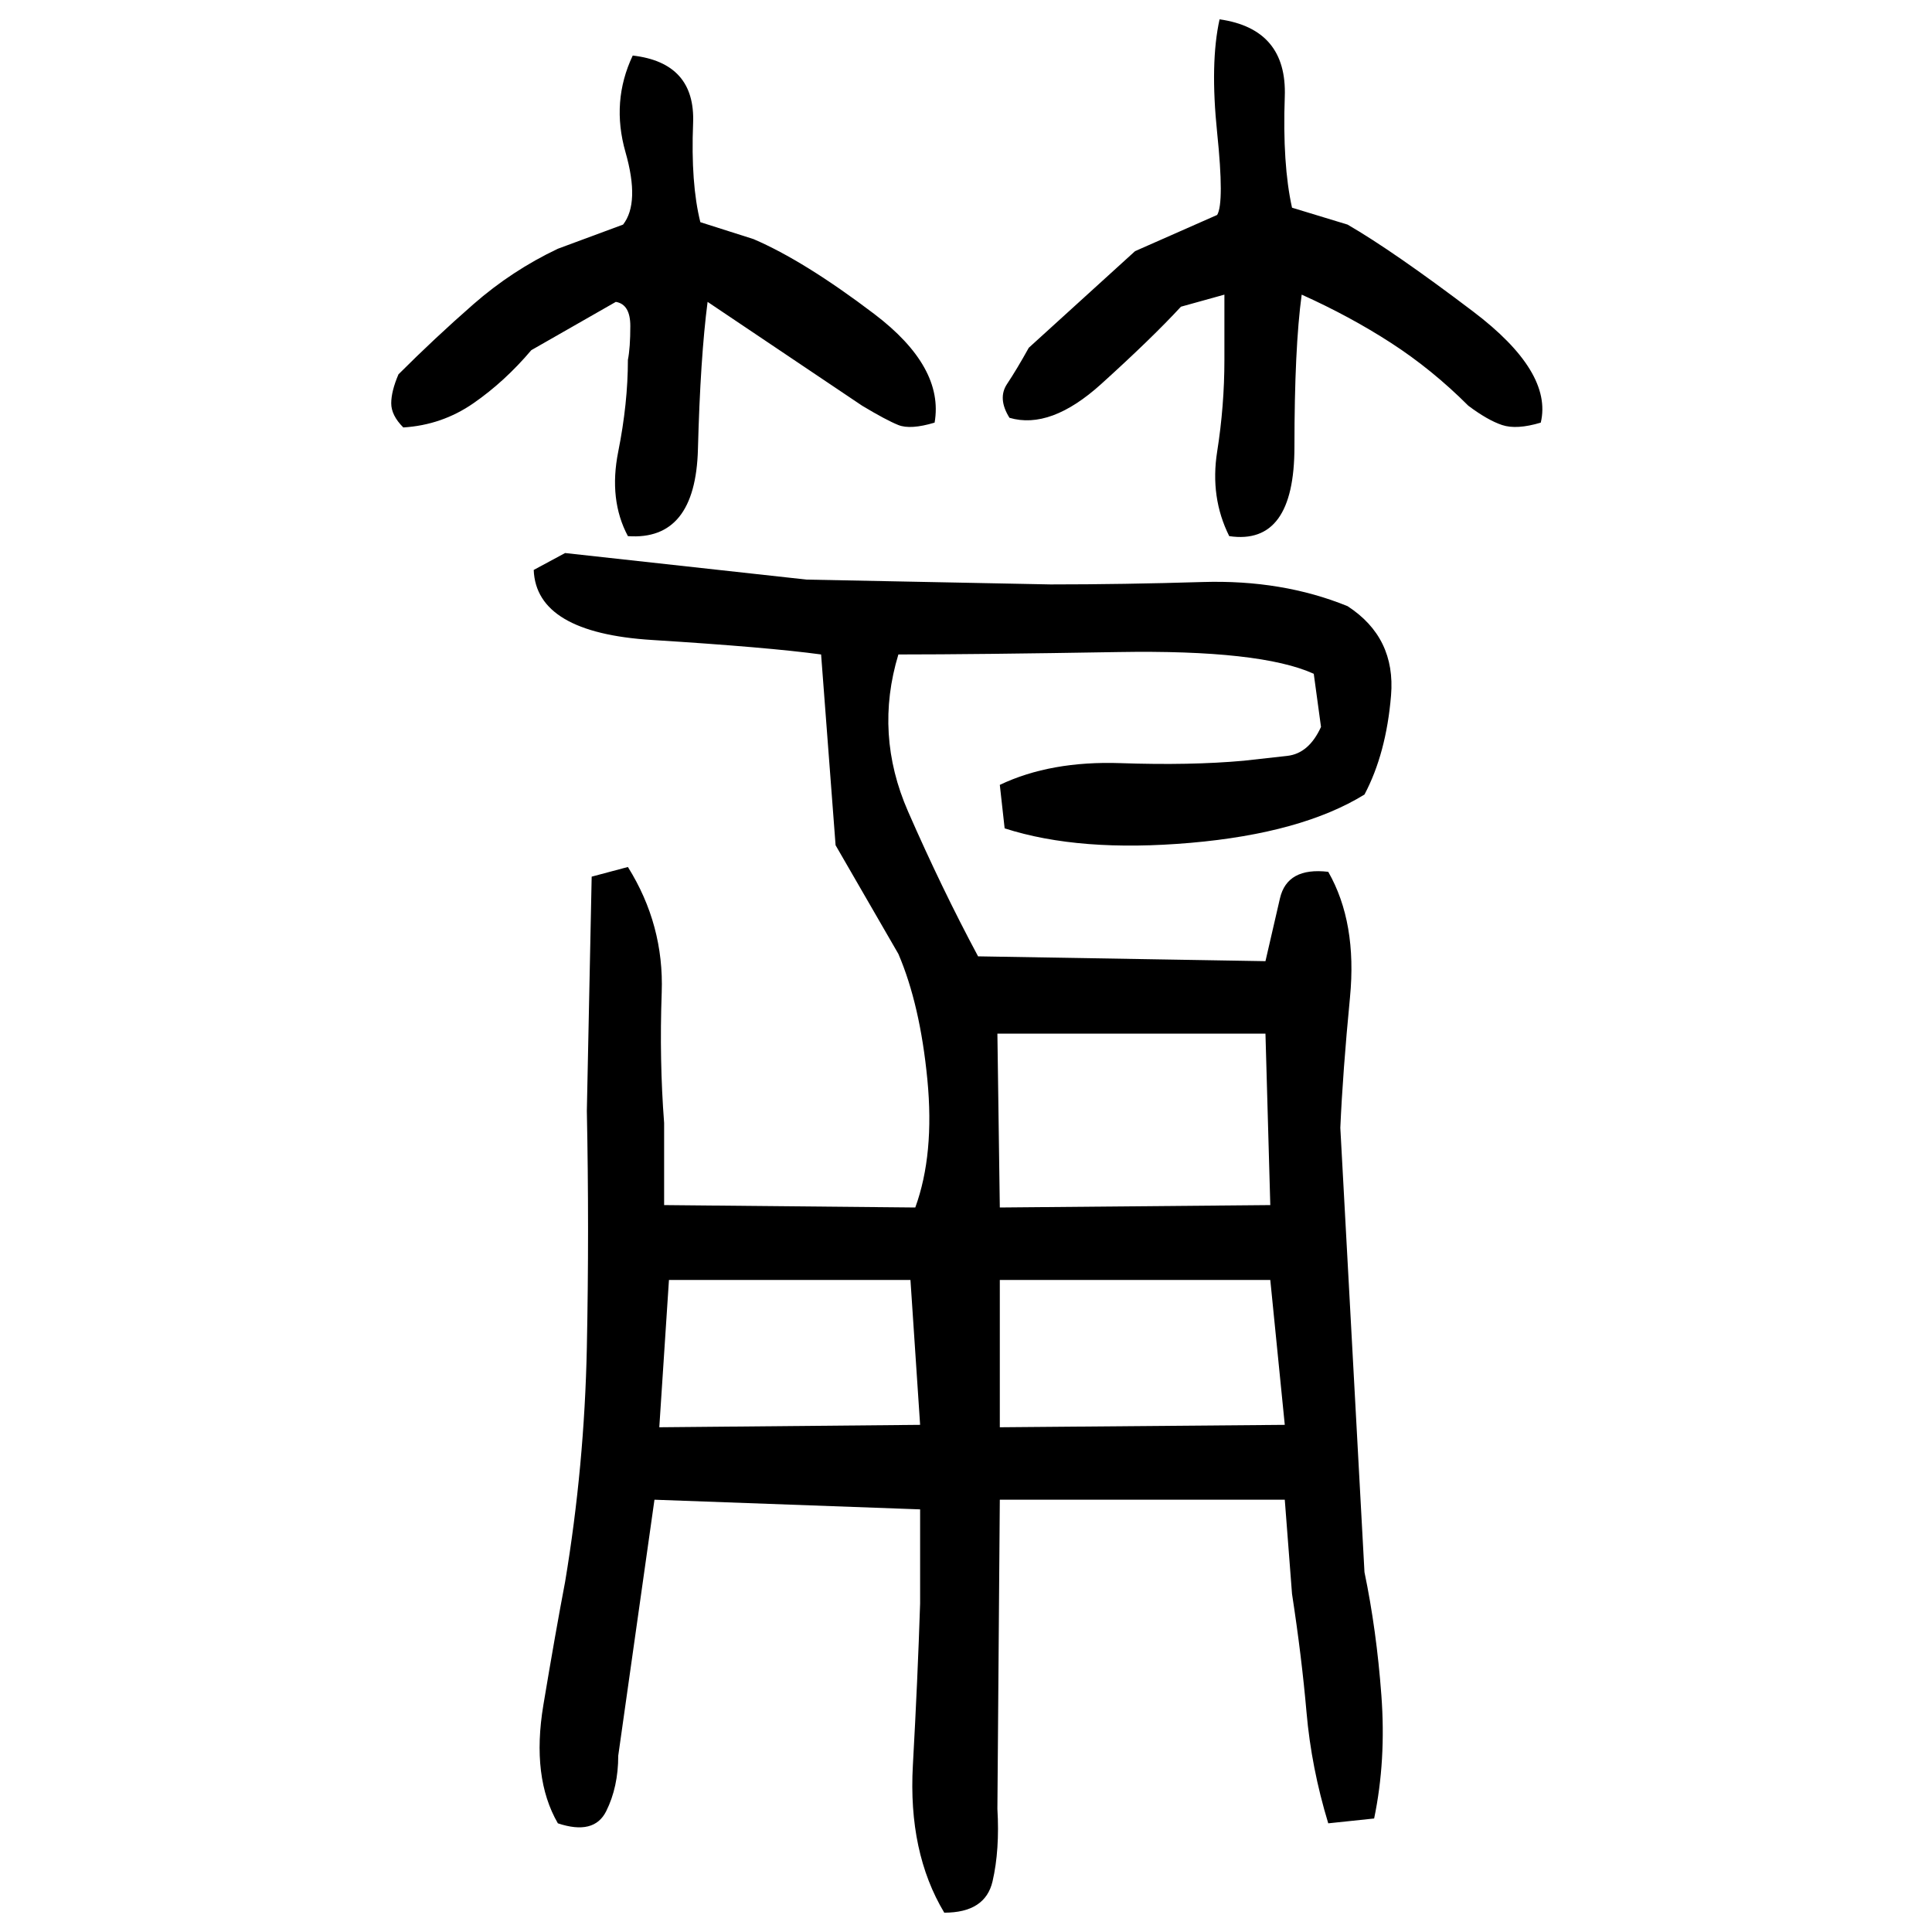 ﻿<?xml version="1.0" encoding="UTF-8" standalone="yes"?>
<svg xmlns="http://www.w3.org/2000/svg" height="100%" version="1.1" width="100%" viewBox="0 0 80 80">
  <g transform="scale(1)">
    <path fill="#000000" d="M50.5 0.8Q53.3 1.2 53.2 4T53.5 8.6L55.8 9.3Q57.7 10.4 61 12.9T63.8 17.5Q62.8 17.8 62.2 17.6T60.8 16.8Q59.3 15.3 57.6 14.2T53.9 12.2Q53.6 14.4 53.6 18.5T50.9 22.2Q50.1 20.6 50.4 18.7T50.7 14.9V12.2L48.9 12.7Q47.7 14 45.6 15.9T41.8 17.3Q41.3 16.5 41.7 15.9T42.6 14.4L47.0 10.4L50.4 8.9Q50.7 8.4 50.4 5.5T50.5 0.8ZM26.2 2.3Q28.8 2.6 28.7 5.1T29 9.2L31.2 9.9Q33.3 10.8 36.2 13T38.7 17.5Q37.7 17.8 37.2 17.6T35.7 16.8L29.3 12.5Q29 14.8 28.9 18.6T26 22.2Q25.2 20.7 25.6 18.7T26 14.9Q26.1 14.4 26.1 13.5T25.5 12.5L22.0 14.5Q20.9 15.8 19.6 16.7T16.7 17.7Q16.2 17.2 16.2 16.7T16.5 15.5Q18 14.0 19.6 12.6T23.1 10.3L25.8 9.3Q26.5 8.4 25.9 6.3T26.2 2.3ZM23.4 22.9L33.4 24L43.5 24.2Q46.5 24.2 49.8 24.1T55.8 25.1Q57.8 26.4 57.6 28.8T56.5 32.9Q53.9 34.5 49.3 34.9T41.6 34.3L41.4 32.5Q43.5 31.5 46.4 31.6T51.5 31.5Q52.4 31.4 53.3 31.3T54.7 30.1L54.4 27.9Q52.2 26.9 46.3 27.0T37.2 27.1Q36.2 30.4 37.6 33.6T40.5 39.6L52.4 39.8Q52.7 38.5 53 37.2T55.0 36.1Q56.2 38.2 55.9 41.3T55.5 46.7L56.5 65.1Q57 67.5 57.2 70.2T56.9 75.3L55.0 75.5Q54.3 73.2 54.1 70.9T53.5 66L53.2 62.1H41.4L41.3 74.9Q41.4 76.6 41.1 77.9T39.1 79.2Q37.6 76.7 37.8 73.1T38.1 66.4V62.5L27.1 62.1L25.6 72.7Q25.6 74.0 25.1 75.0T23.1 75.5Q22.0 73.6 22.5 70.6T23.4 65.5Q24.2 60.7 24.3 55.8T24.3 46.0L24.5 36.3L26 35.9Q27.5 38.3 27.4 41.1T27.5 46.5V49.9L37.9 50Q38.7 47.8 38.4 44.7T37.2 39.5L34.6 35.0L34 27.1Q31.8 26.8 27.0 26.5T22.1 23.6L23.4 22.9ZM41.4 50L52.6 49.9L52.4 42.8H41.3L41.4 50ZM27.3 59.1L38.1 59.0L37.7 53H27.7L27.3 59.1ZM41.4 59.1L53.2 59.0L52.6 53H41.4V59.1Z" />
  </g>
</svg>
